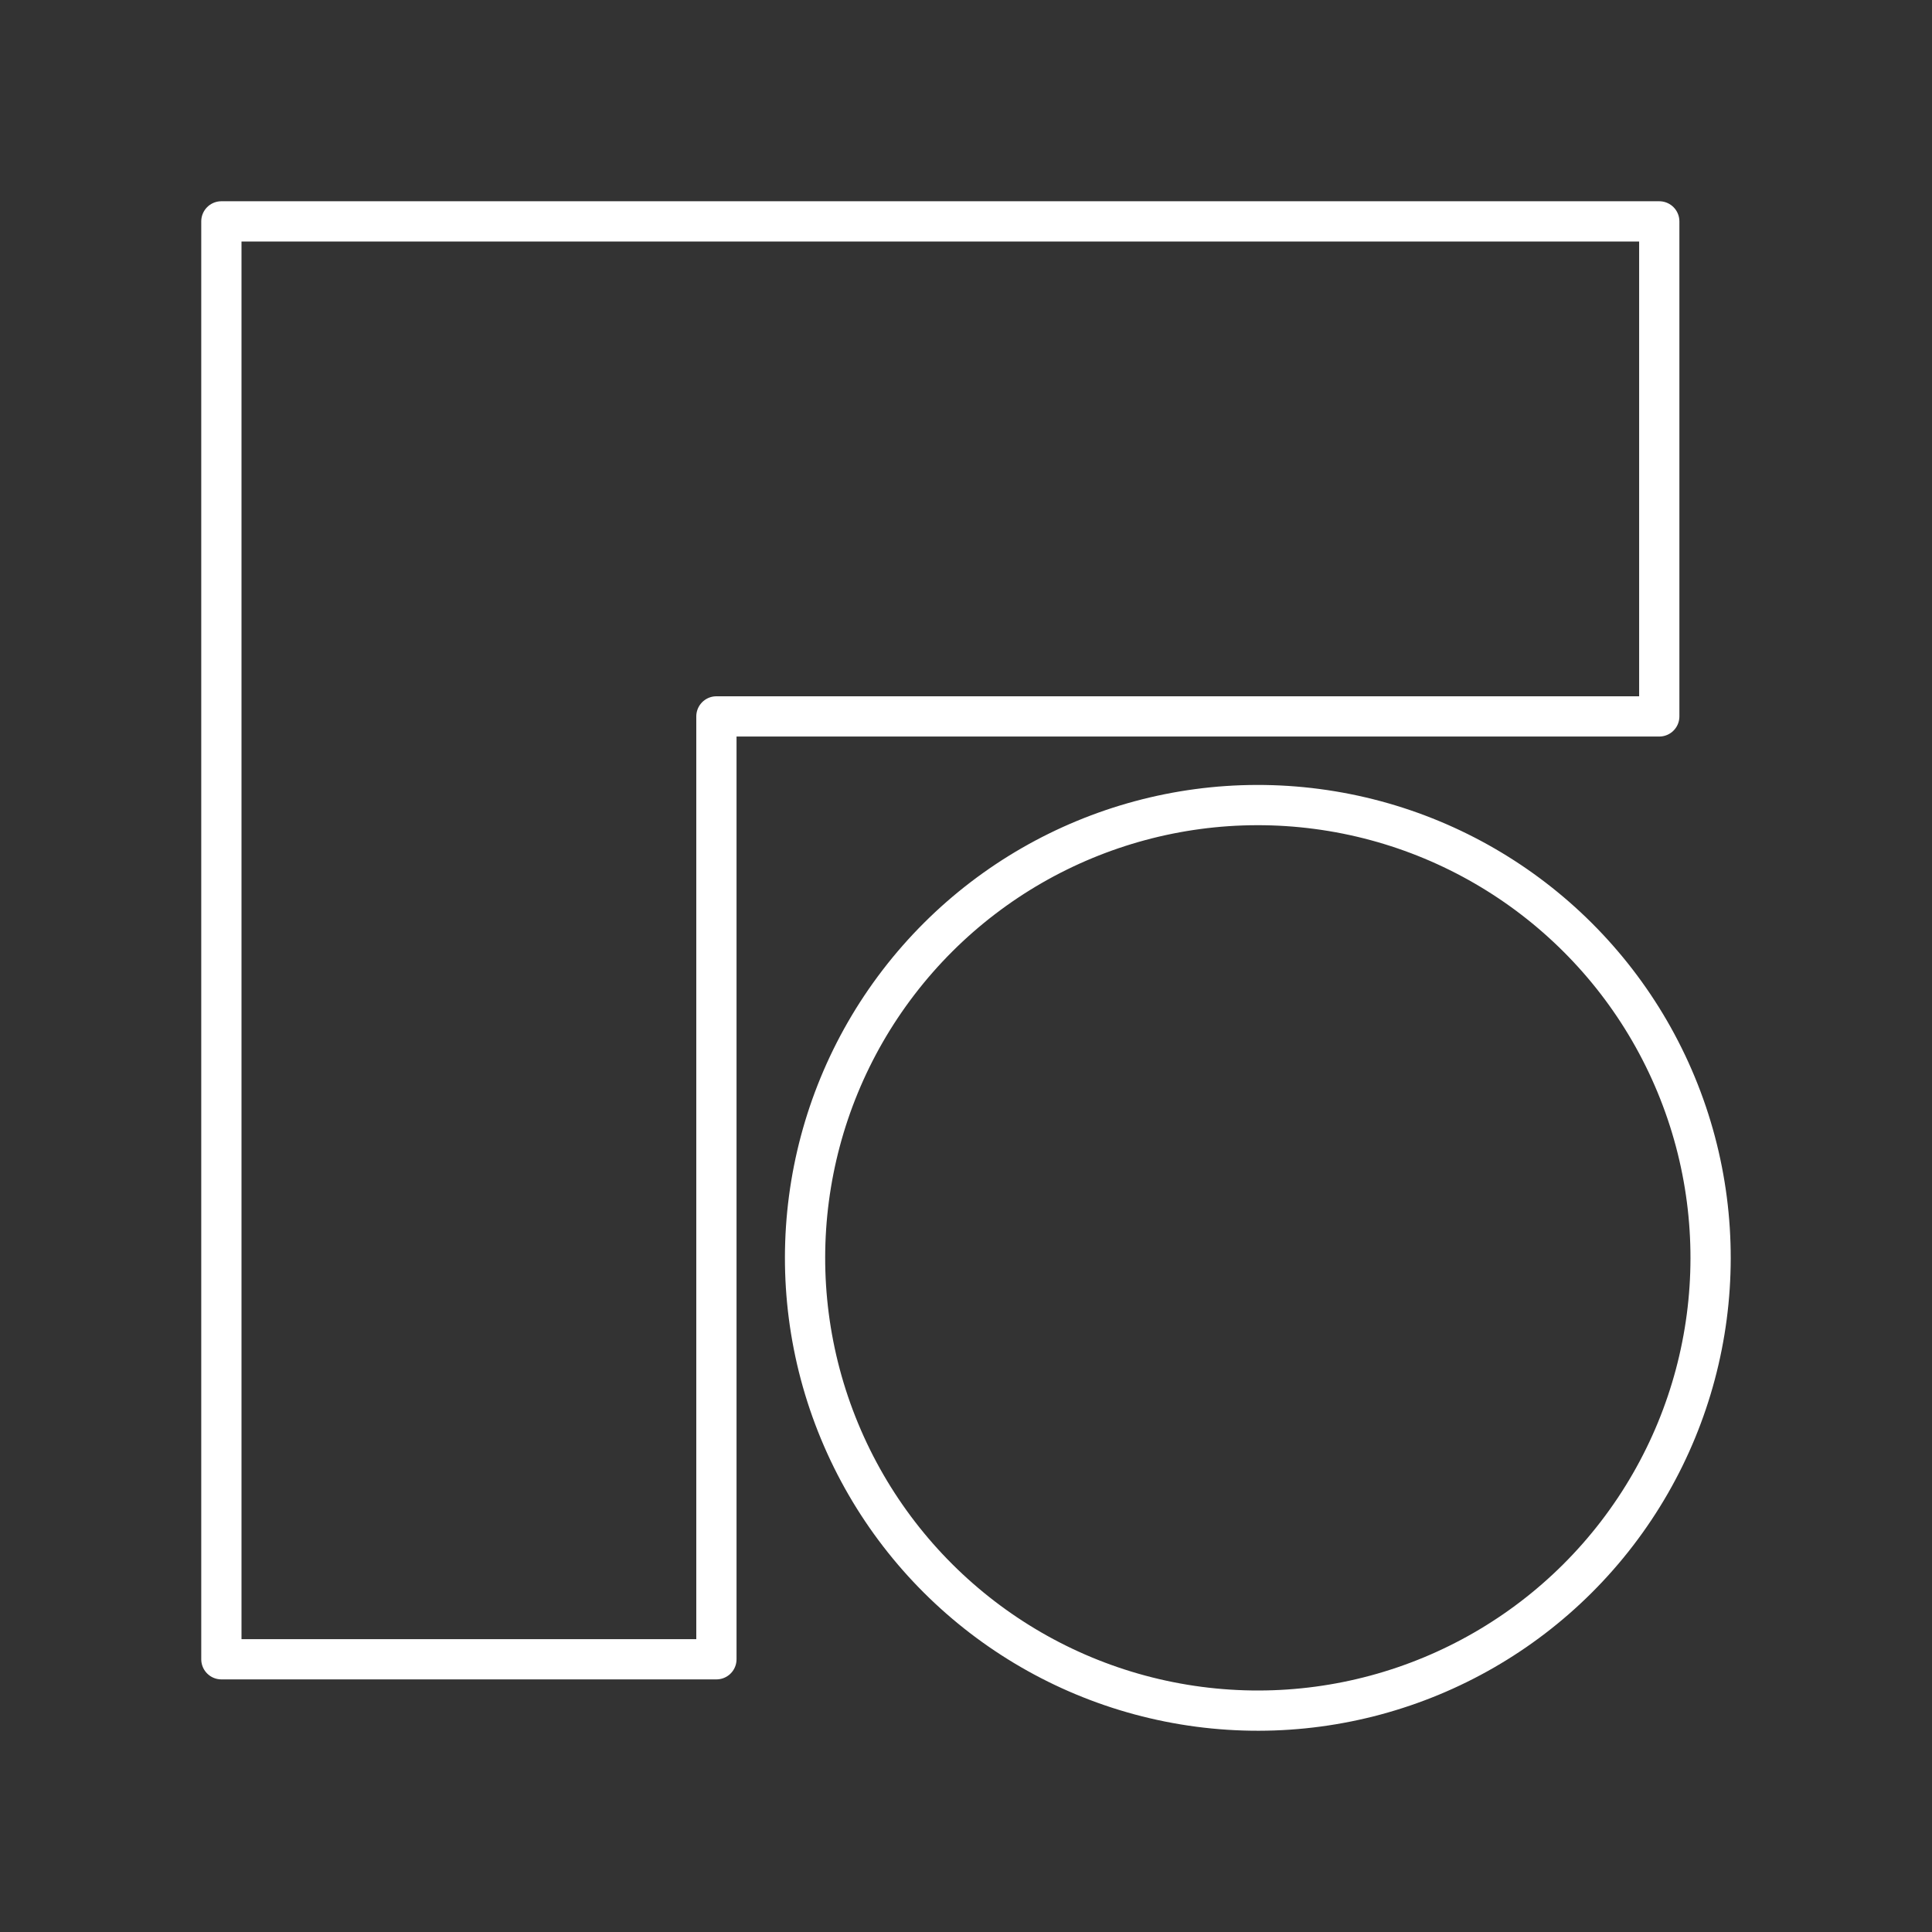 <?xml version="1.0" encoding="UTF-8"?><svg id="Layer_1" xmlns="http://www.w3.org/2000/svg" viewBox="0 0 48 48"><rect x="0" y="0" width="48" height="48" fill="#333333" stroke="none"/><defs><style>.cls-1{fill:none;stroke:#fff;stroke-linecap:round;stroke-linejoin:round;}</style></defs><polygon class="cls-1" points="41.224 5.5 5.5 5.5 5.5 41.224 17.799 41.224 17.799 17.799 41.224 17.799 41.224 5.5"/><circle class="cls-1" cx="31.251" cy="31.251" r="11.249" transform="translate(-9.581 14.338) rotate(-22.5)"/></svg>